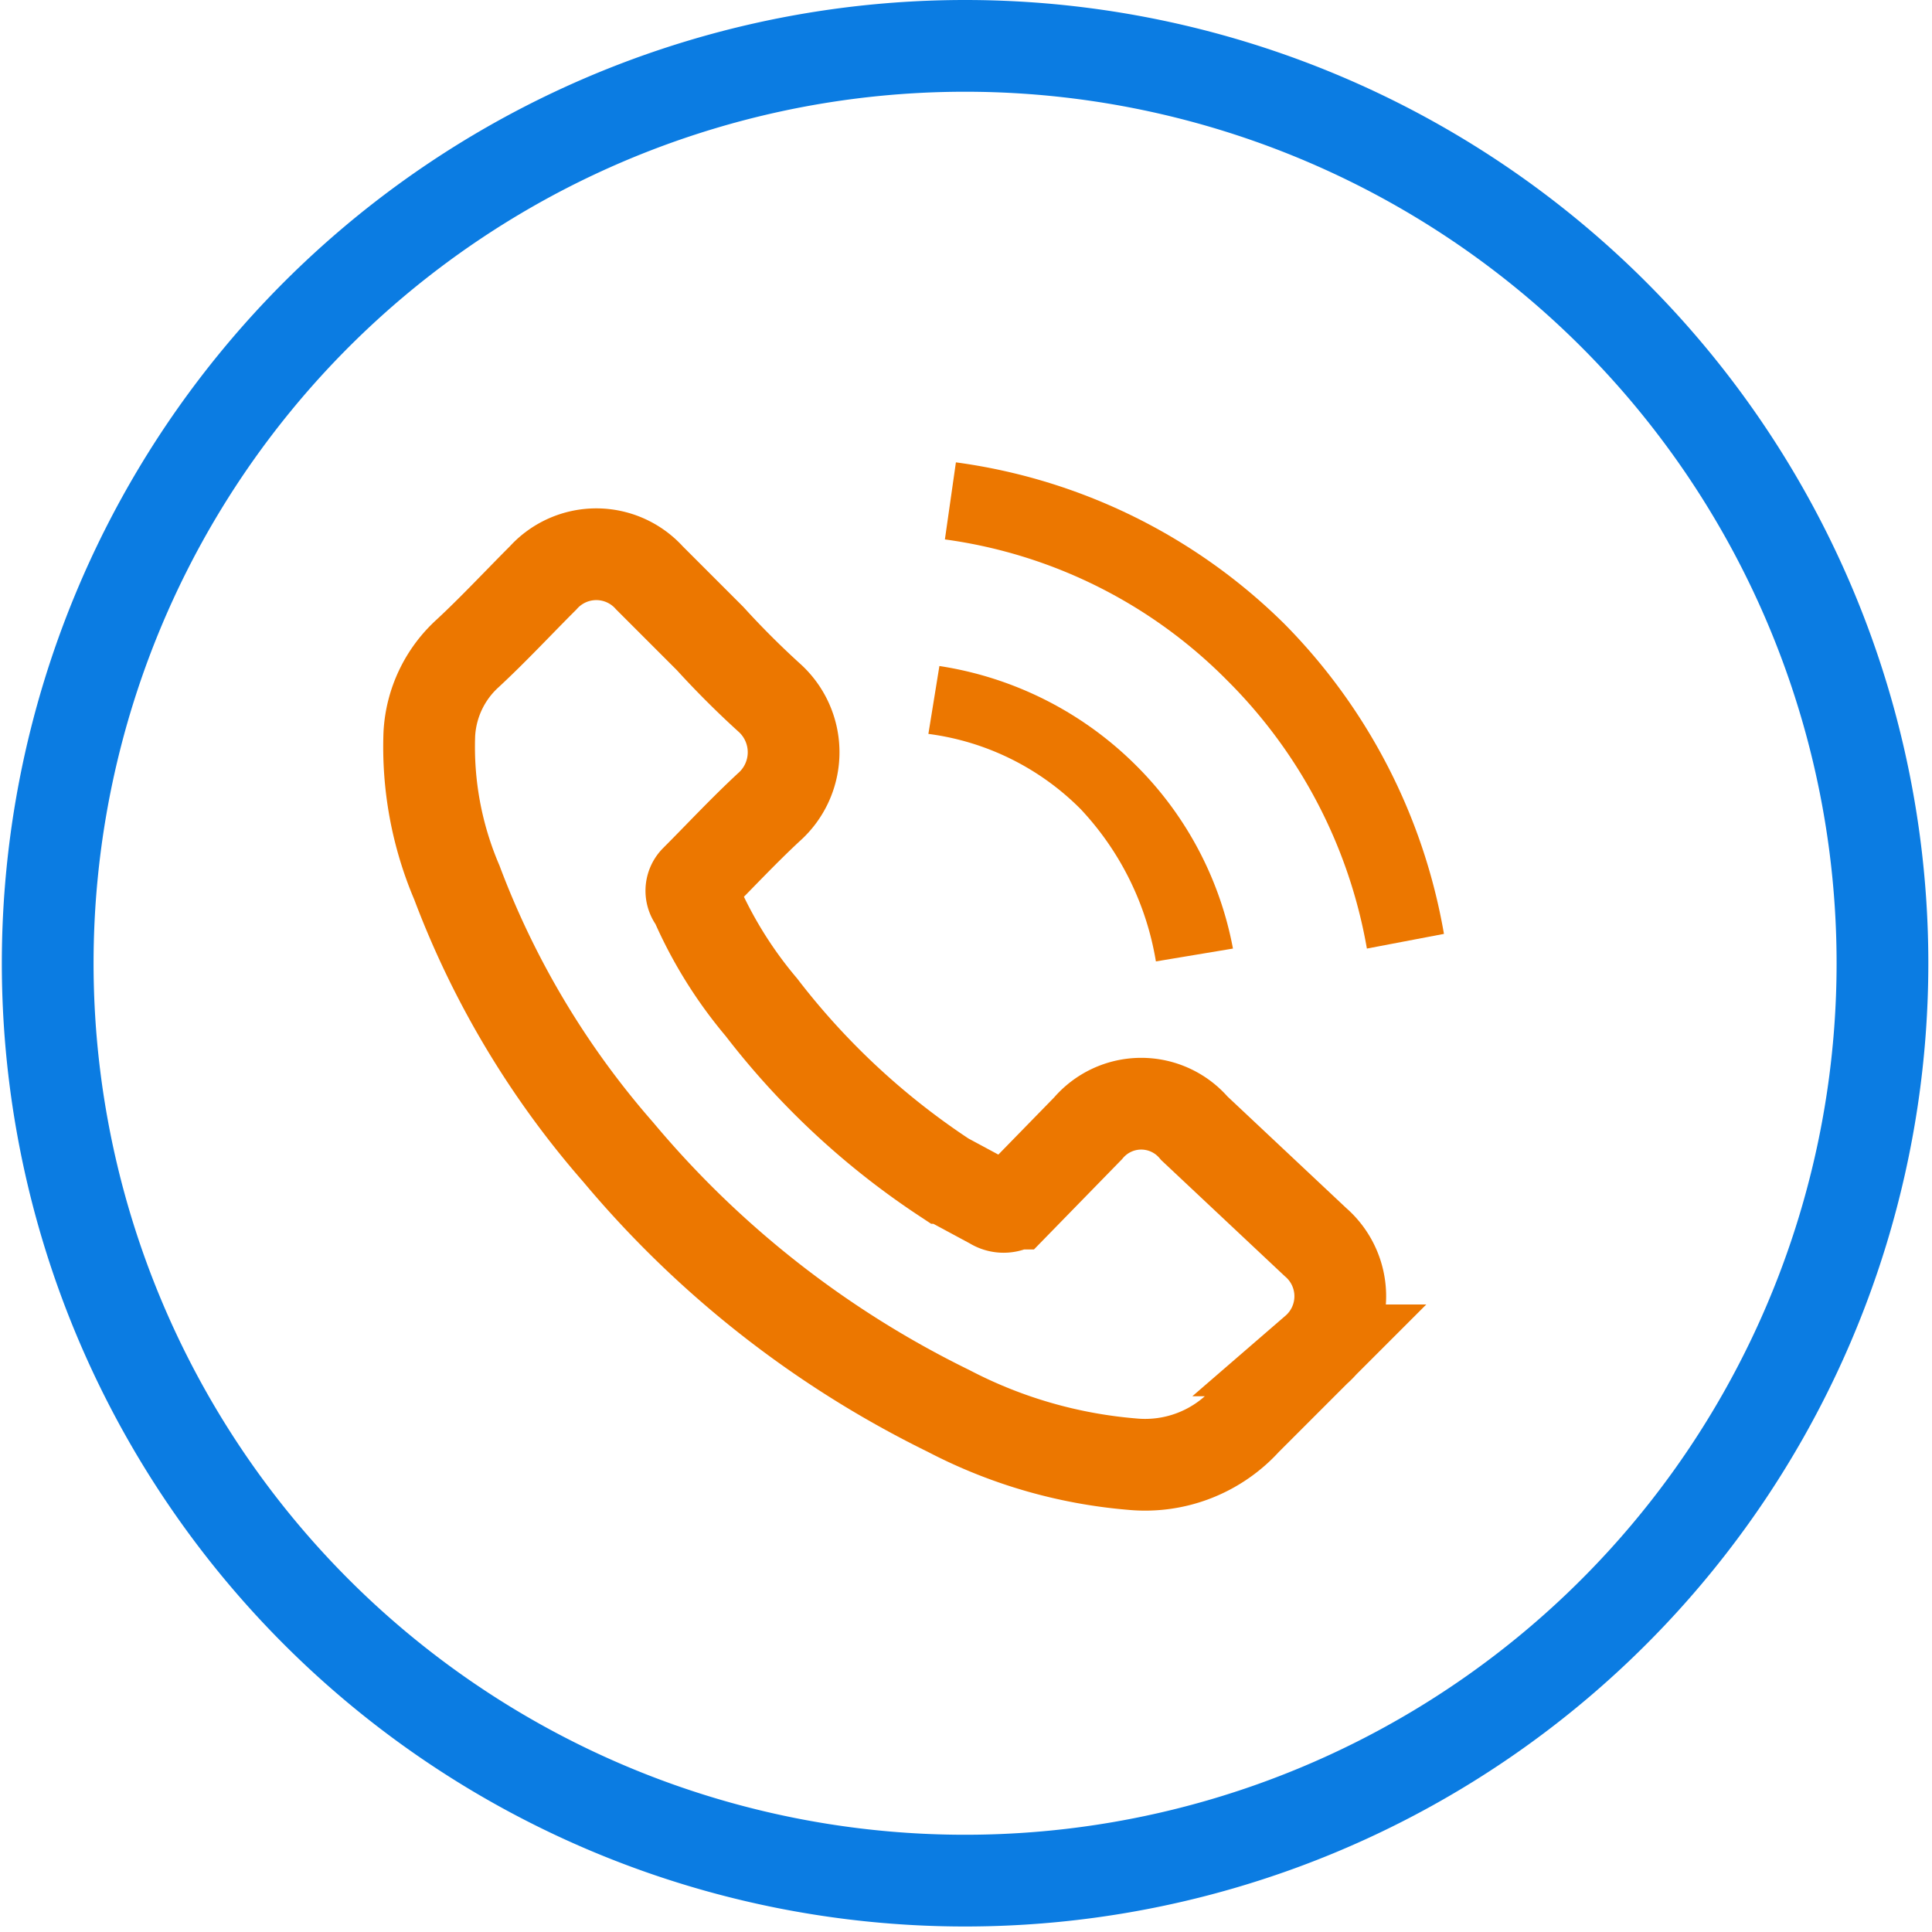 <?xml version="1.0" encoding="UTF-8"?> <svg xmlns="http://www.w3.org/2000/svg" viewBox="0 0 10.53 10.53"><defs><style>.cls-1,.cls-2{fill:none;stroke-miterlimit:10;stroke-width:0.5px;}.cls-1{stroke:#0b7ce2;}.cls-2{stroke:#ec7700;}.cls-3{fill:#ec7700;}</style></defs><g id="Warstwa_2" data-name="Warstwa 2"><g id="Warstwa_2-2" data-name="Warstwa 2"><path class="cls-1" d="M5.26.25a5,5,0,1,0,5,5A5,5,0,0,0,5.26.25Z"></path><path class="cls-2" d="M6.51,6.15a.38.38,0,0,0-.58,0l-.4.41a.11.11,0,0,1-.12,0l-.26-.14a4.12,4.12,0,0,1-1-.93,2.34,2.34,0,0,1-.36-.58.08.08,0,0,1,0-.11c.13-.13.26-.27.4-.4a.4.4,0,0,0,0-.6c-.11-.1-.22-.21-.32-.32l-.33-.33a.39.39,0,0,0-.58,0c-.14.14-.27.28-.41.41A.64.64,0,0,0,2.34,4a1.88,1.88,0,0,0,.15.81,4.79,4.79,0,0,0,.88,1.47,5.5,5.5,0,0,0,1.8,1.41,2.63,2.63,0,0,0,1,.29.74.74,0,0,0,.62-.24l.38-.38a.39.39,0,0,0,0-.59Z"></path><path class="cls-3" d="M6.3,5.24l.42-.07a1.9,1.9,0,0,0-.53-1,1.93,1.93,0,0,0-1.07-.54L5.06,4a1.43,1.43,0,0,1,.83.41A1.59,1.59,0,0,1,6.3,5.24Z"></path><path class="cls-3" d="M7,3.4a3.14,3.14,0,0,0-1.79-.88l-.06.42a2.67,2.67,0,0,1,1.54.77,2.72,2.72,0,0,1,.76,1.46l.42-.08A3.17,3.17,0,0,0,7,3.4Z"></path></g></g></svg> 